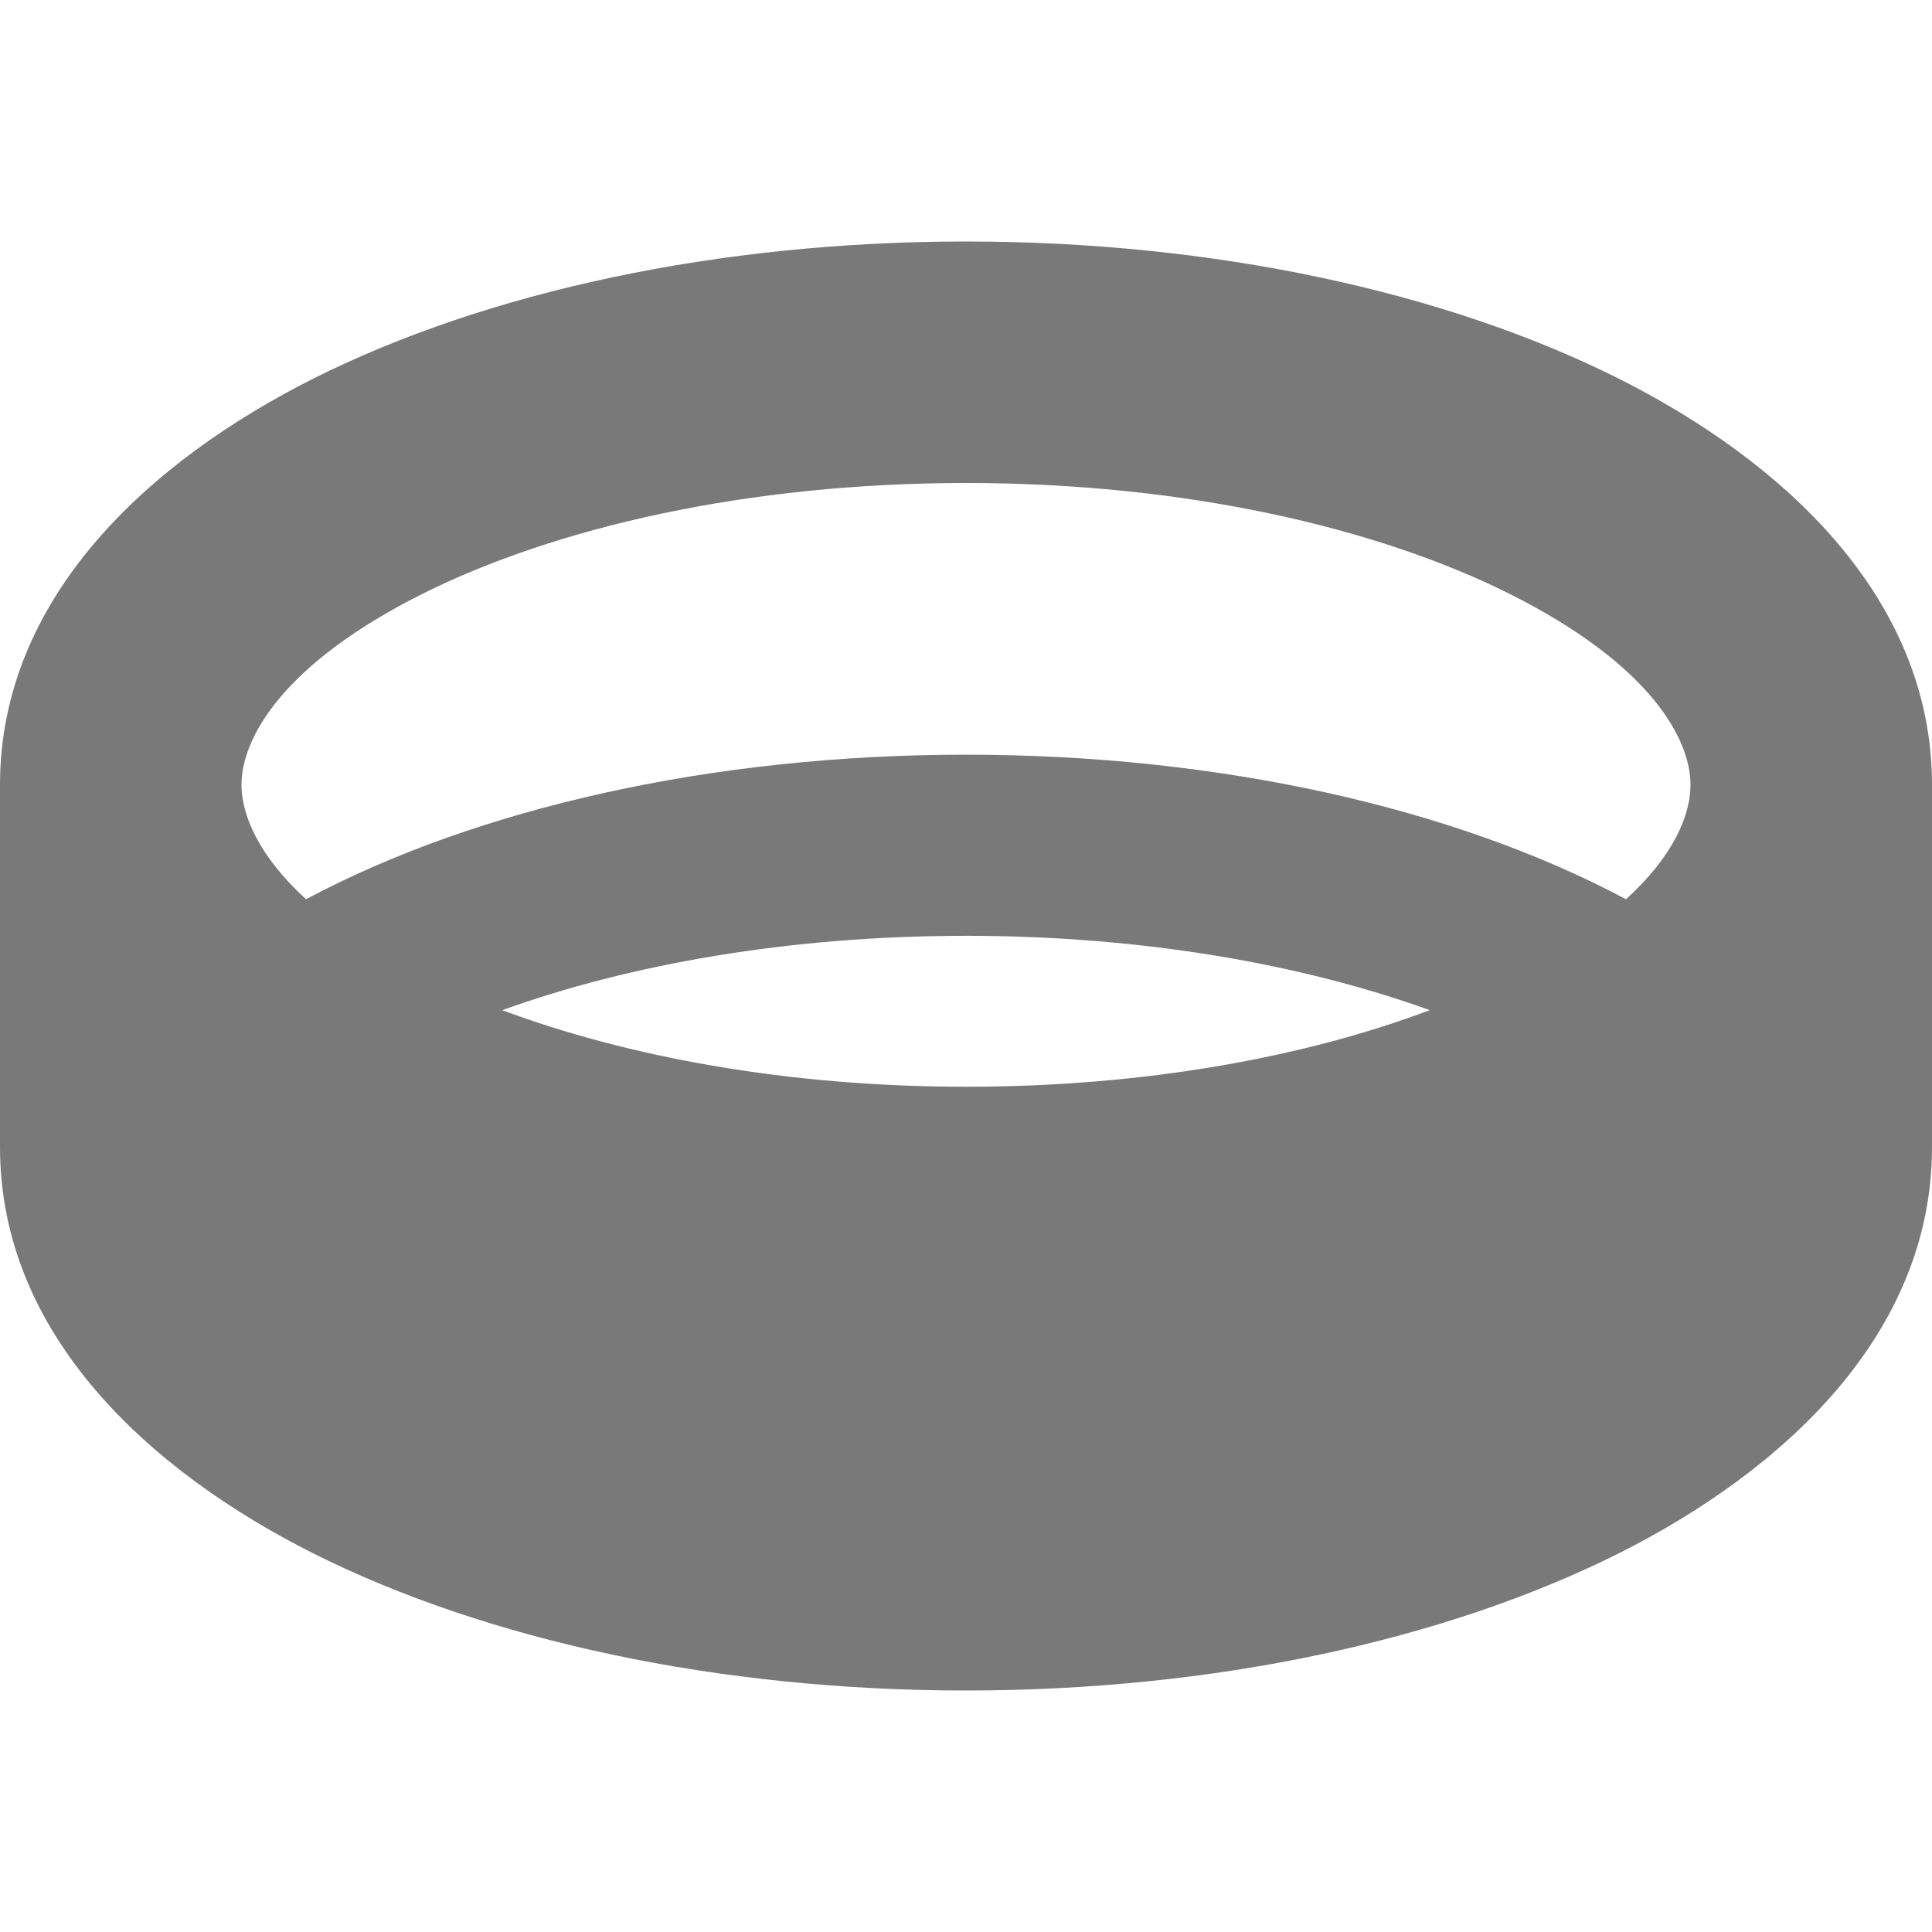 <svg width="48" height="48" viewBox="0 0 48 48" fill="none" xmlns="http://www.w3.org/2000/svg">
<path d="M6 19.5C6 20.231 6.412 21.253 7.603 22.341C11.859 20.072 17.7 18.75 24 18.75C30.3 18.75 36.141 20.072 40.397 22.341C41.597 21.253 42 20.231 42 19.5C42 18.347 40.987 16.5 37.509 14.756C34.209 13.106 29.438 12 24 12C18.562 12 13.791 13.106 10.491 14.756C7.013 16.5 6 18.347 6 19.5ZM24 23.25C19.594 23.25 15.628 23.962 12.478 25.097C15.591 26.259 19.575 27 24 27C28.425 27 32.409 26.269 35.522 25.097C32.372 23.962 28.406 23.25 24 23.25ZM0 19.5C0 14.85 3.694 11.456 7.809 9.394C12.103 7.247 17.841 6 24 6C30.159 6 35.897 7.247 40.191 9.394C44.306 11.456 48 14.85 48 19.5V28.5C48 33.15 44.306 36.544 40.191 38.606C35.888 40.753 30.159 42 24 42C17.841 42 12.103 40.753 7.809 38.606C3.694 36.544 0 33.15 0 28.5V19.5Z" fill="#797979"/>
</svg>
